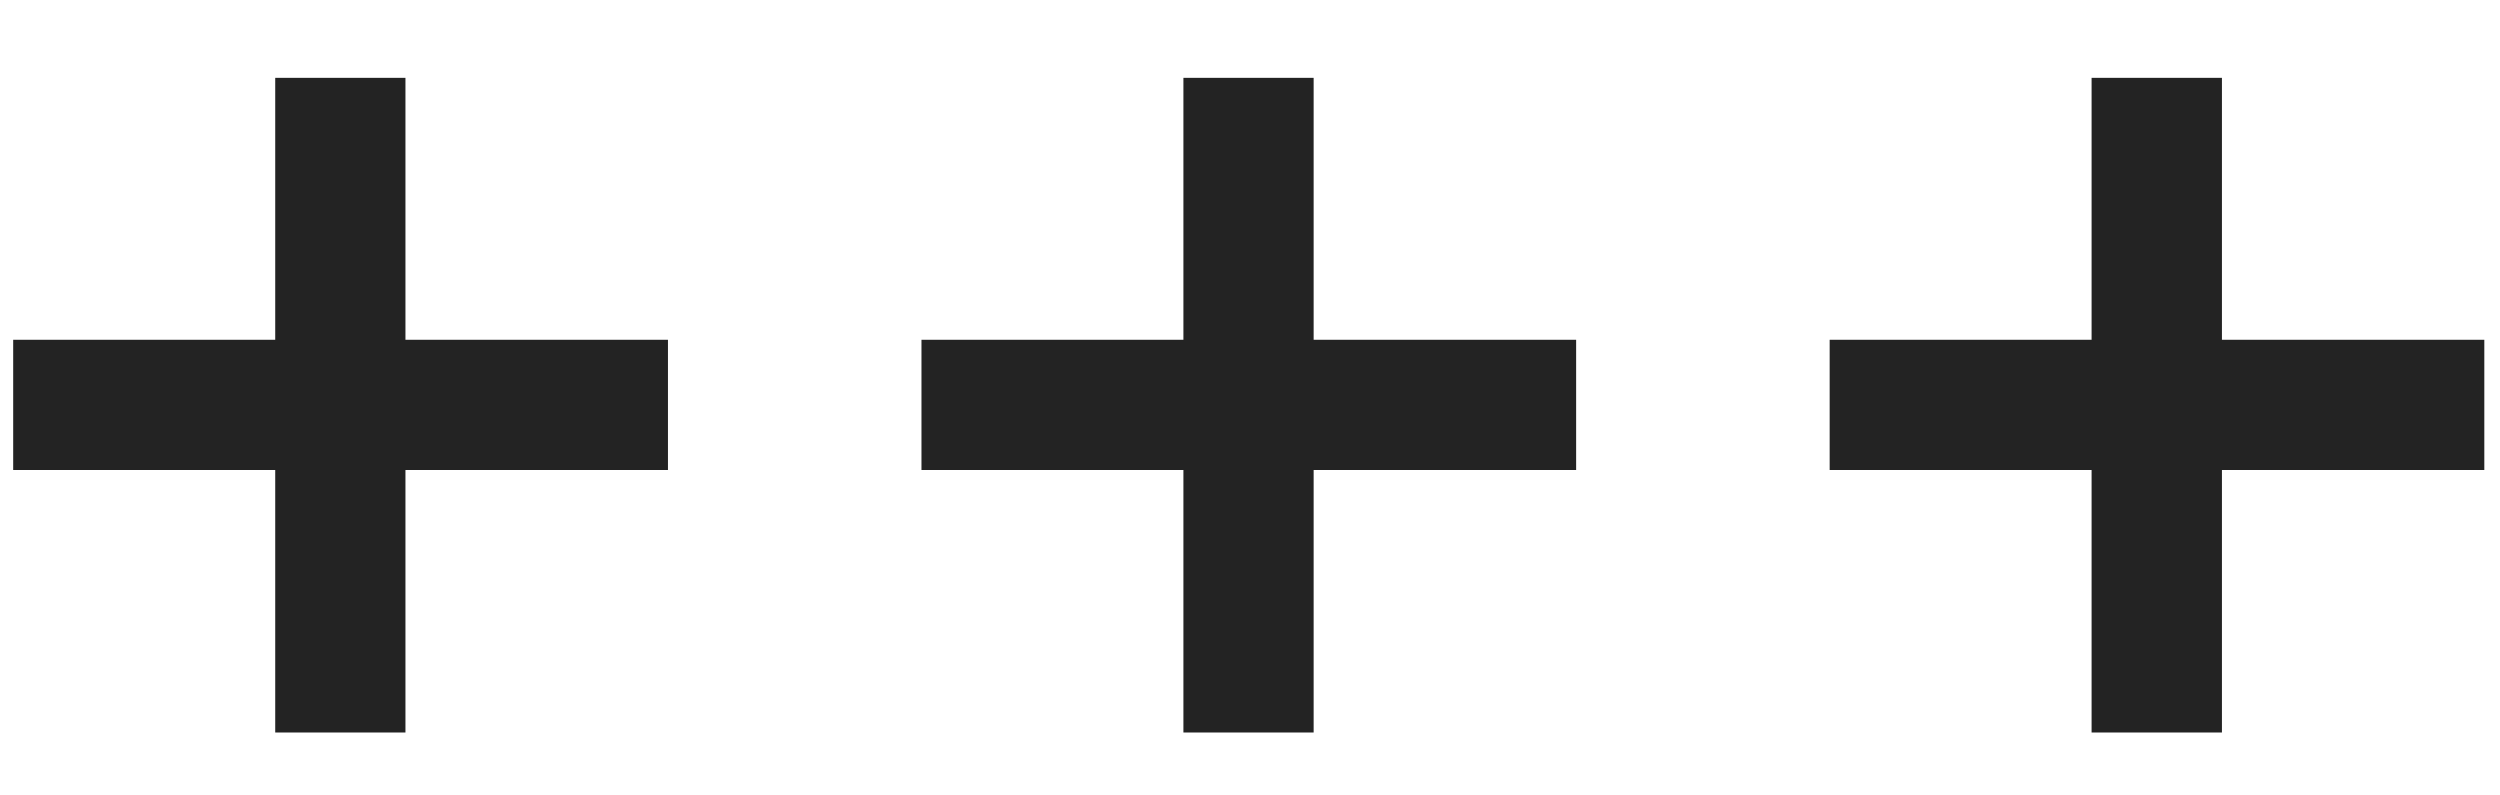 <?xml version="1.0" encoding="UTF-8"?> <svg xmlns="http://www.w3.org/2000/svg" width="22" height="7" viewBox="0 0 22 7" fill="none"><path d="M2.422 6.446V0.685H3.568V6.446H2.422ZM0.116 4.136V2.99H5.878V4.136H0.116ZM10.414 6.446V0.685H11.56V6.446H10.414ZM8.109 4.136V2.99H13.87V4.136H8.109ZM18.406 6.446V0.685H19.553V6.446H18.406ZM16.101 4.136V2.99H21.862V4.136H16.101Z" fill="#232323"></path></svg> 
